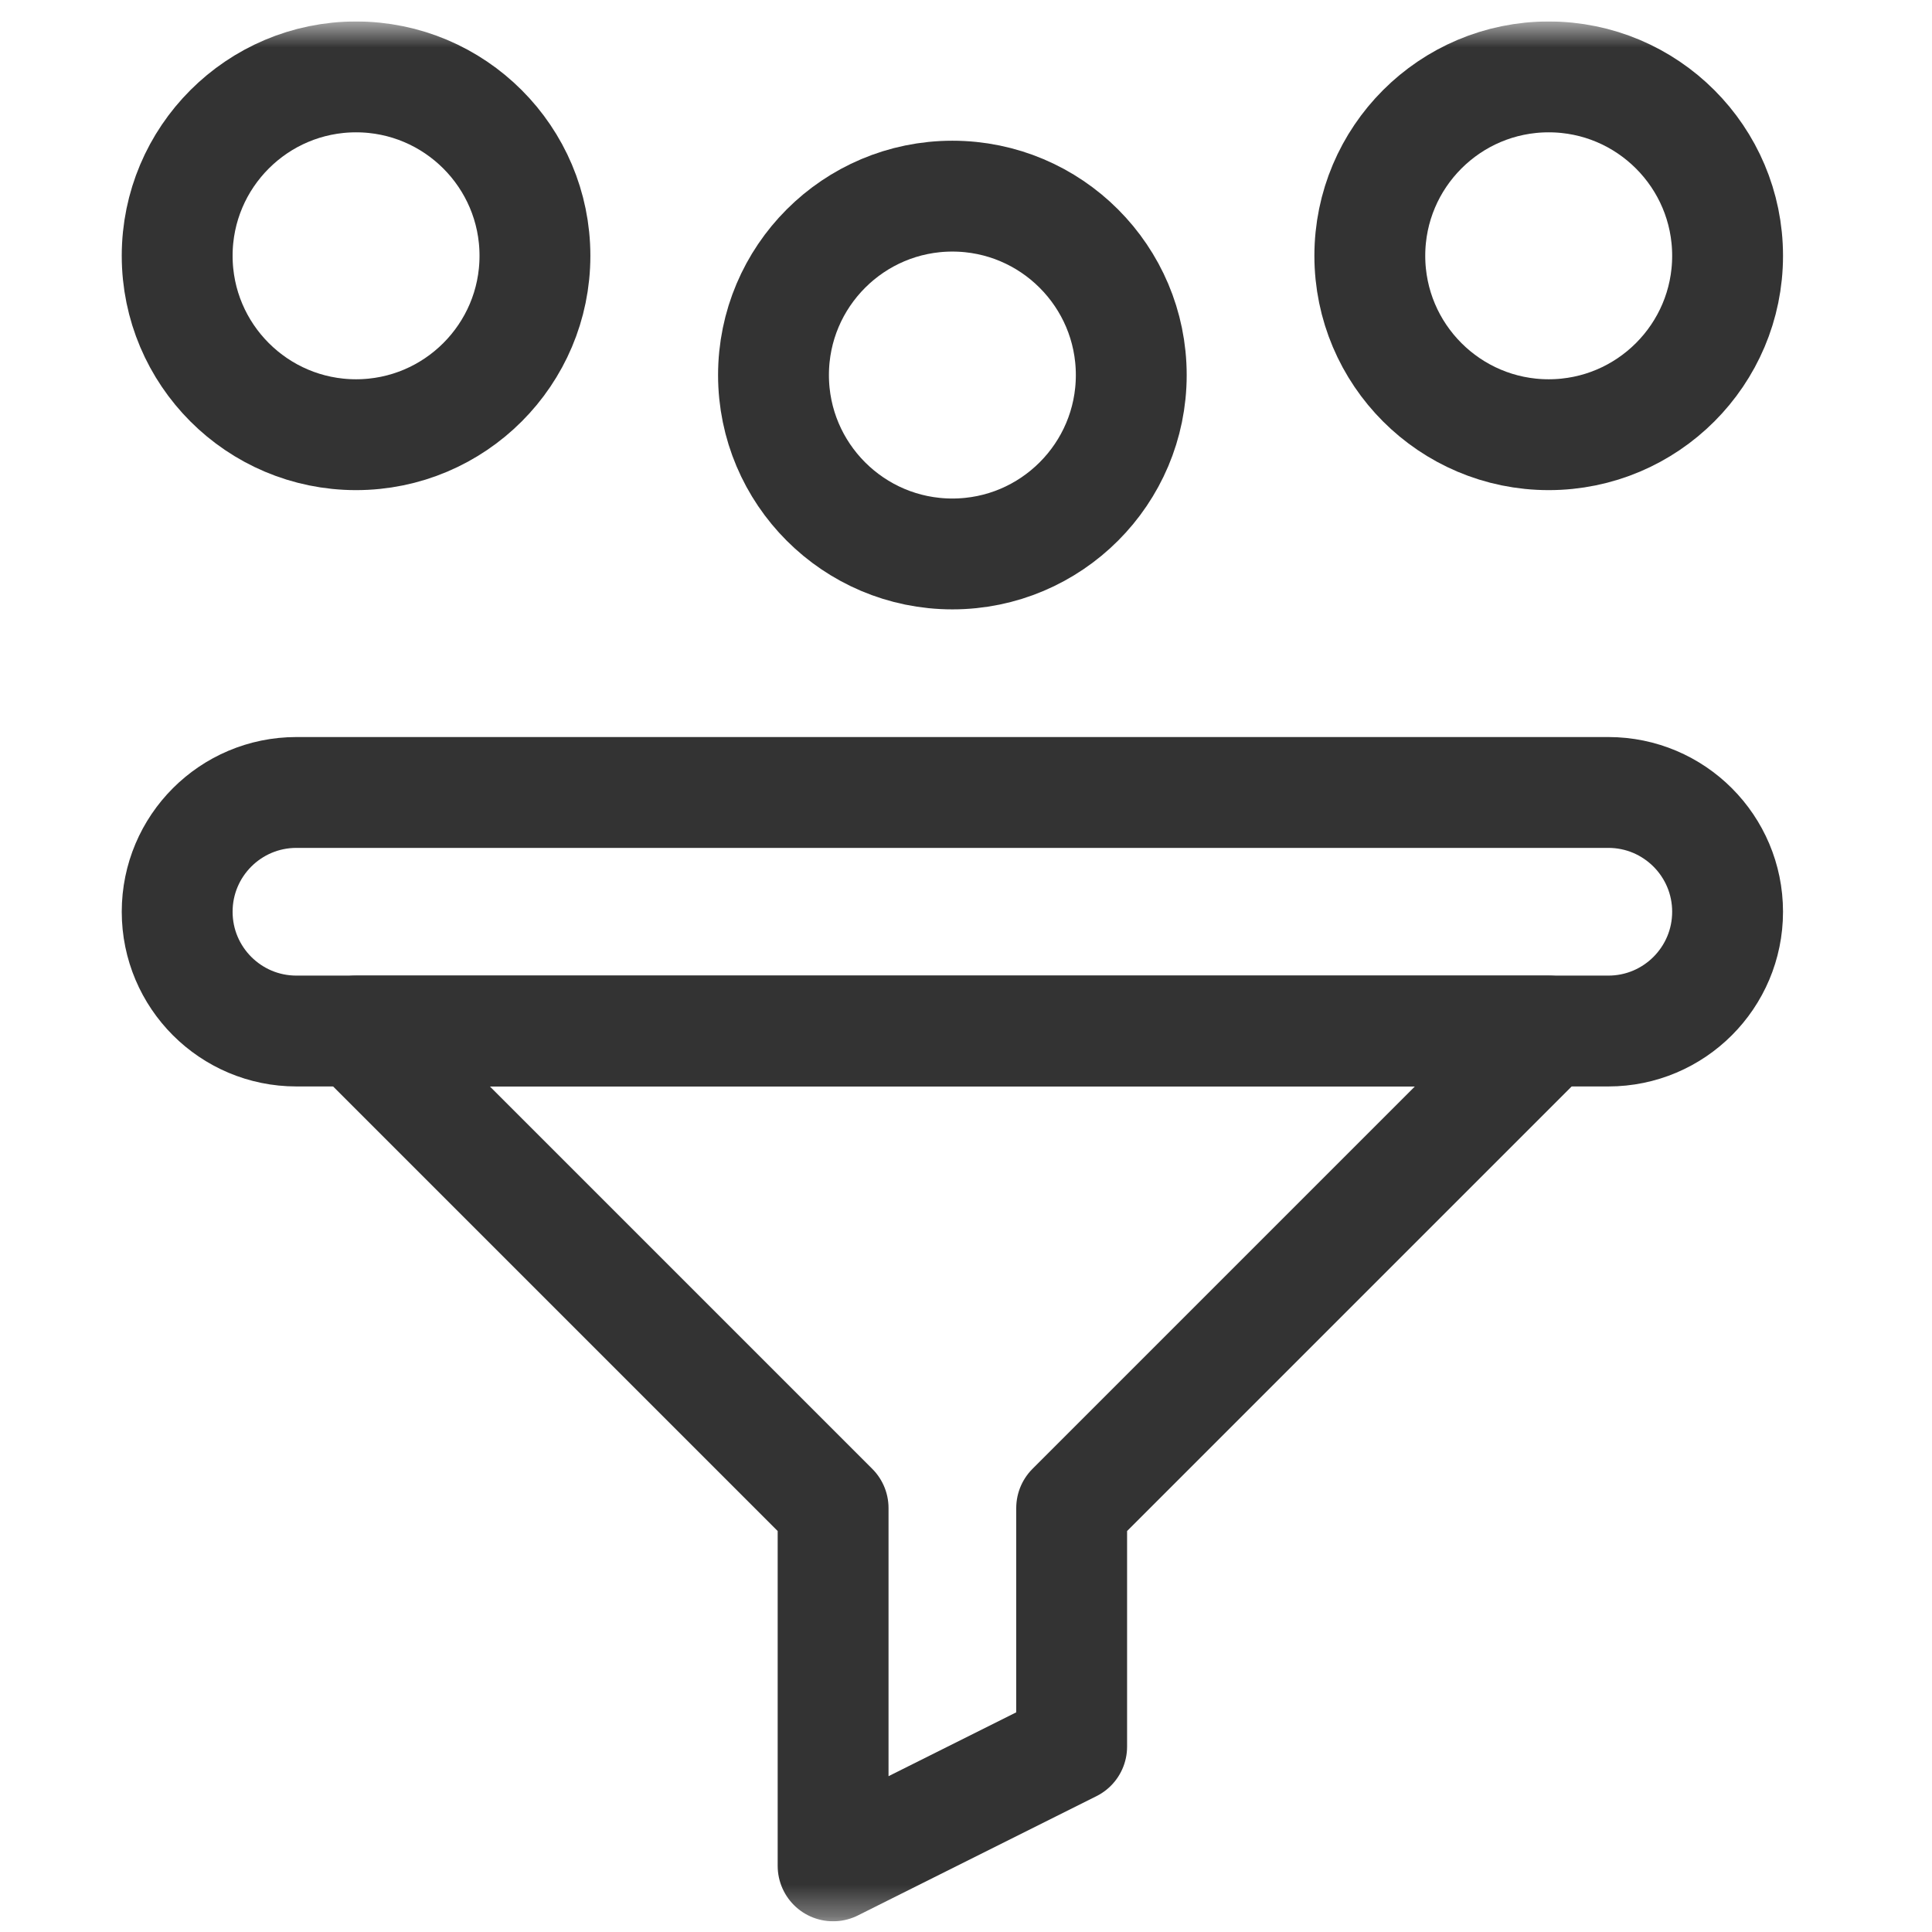 <svg width="61" height="61" viewBox="0 0 61 61" fill="none" xmlns="http://www.w3.org/2000/svg">
<g clip-path="url(#clip0_3939_10082)">
<mask id="mask0_3939_10082" style="mask-type:luminance" maskUnits="userSpaceOnUse" x="0" y="0" width="61" height="61">
<path d="M0.07 0.67H60.07V60.67H0.07V0.67Z" fill="white"/>
</mask>
<g mask="url(#mask0_3939_10082)">
<path d="M54.546 28.787C54.546 26.707 52.86 25.021 50.781 25.021H9.359C7.279 25.021 5.594 26.707 5.594 28.787C5.594 30.866 7.279 32.553 9.359 32.553H50.781C52.86 32.553 54.546 30.866 54.546 28.787Z" stroke="#333333" stroke-width="3.5" stroke-miterlimit="10" stroke-linecap="round" stroke-linejoin="round"/>
<path d="M11.242 32.553L26.304 47.615V58.912L33.836 55.146V47.615L48.898 32.553H11.242Z" stroke="#333333" stroke-width="3.5" stroke-miterlimit="10" stroke-linecap="round" stroke-linejoin="round"/>
<path d="M48.898 13.725C52.015 13.725 54.546 11.193 54.546 8.076C54.546 4.959 52.015 2.428 48.898 2.428C45.781 2.428 43.25 4.959 43.25 8.076C43.25 11.193 45.781 13.725 48.898 13.725Z" stroke="#333333" stroke-width="3.5" stroke-miterlimit="10" stroke-linecap="round" stroke-linejoin="round"/>
<path d="M30.07 17.49C33.187 17.49 35.718 14.959 35.718 11.842C35.718 8.725 33.187 6.193 30.07 6.193C26.953 6.193 24.422 8.725 24.422 11.842C24.422 14.959 26.953 17.49 30.07 17.49Z" stroke="#333333" stroke-width="3.5" stroke-miterlimit="10" stroke-linecap="round" stroke-linejoin="round"/>
<path d="M11.242 13.725C14.359 13.725 16.89 11.193 16.89 8.076C16.89 4.959 14.359 2.428 11.242 2.428C8.125 2.428 5.594 4.959 5.594 8.076C5.594 11.193 8.125 13.725 11.242 13.725Z" stroke="#333333" stroke-width="3.5" stroke-miterlimit="10" stroke-linecap="round" stroke-linejoin="round"/>
</g>
</g>
<defs>
<clipPath id="clip0_3939_10082">
<rect width="60" height="60" fill="white" transform="translate(0.07 0.67)"/>
</clipPath>
</defs>
</svg>
